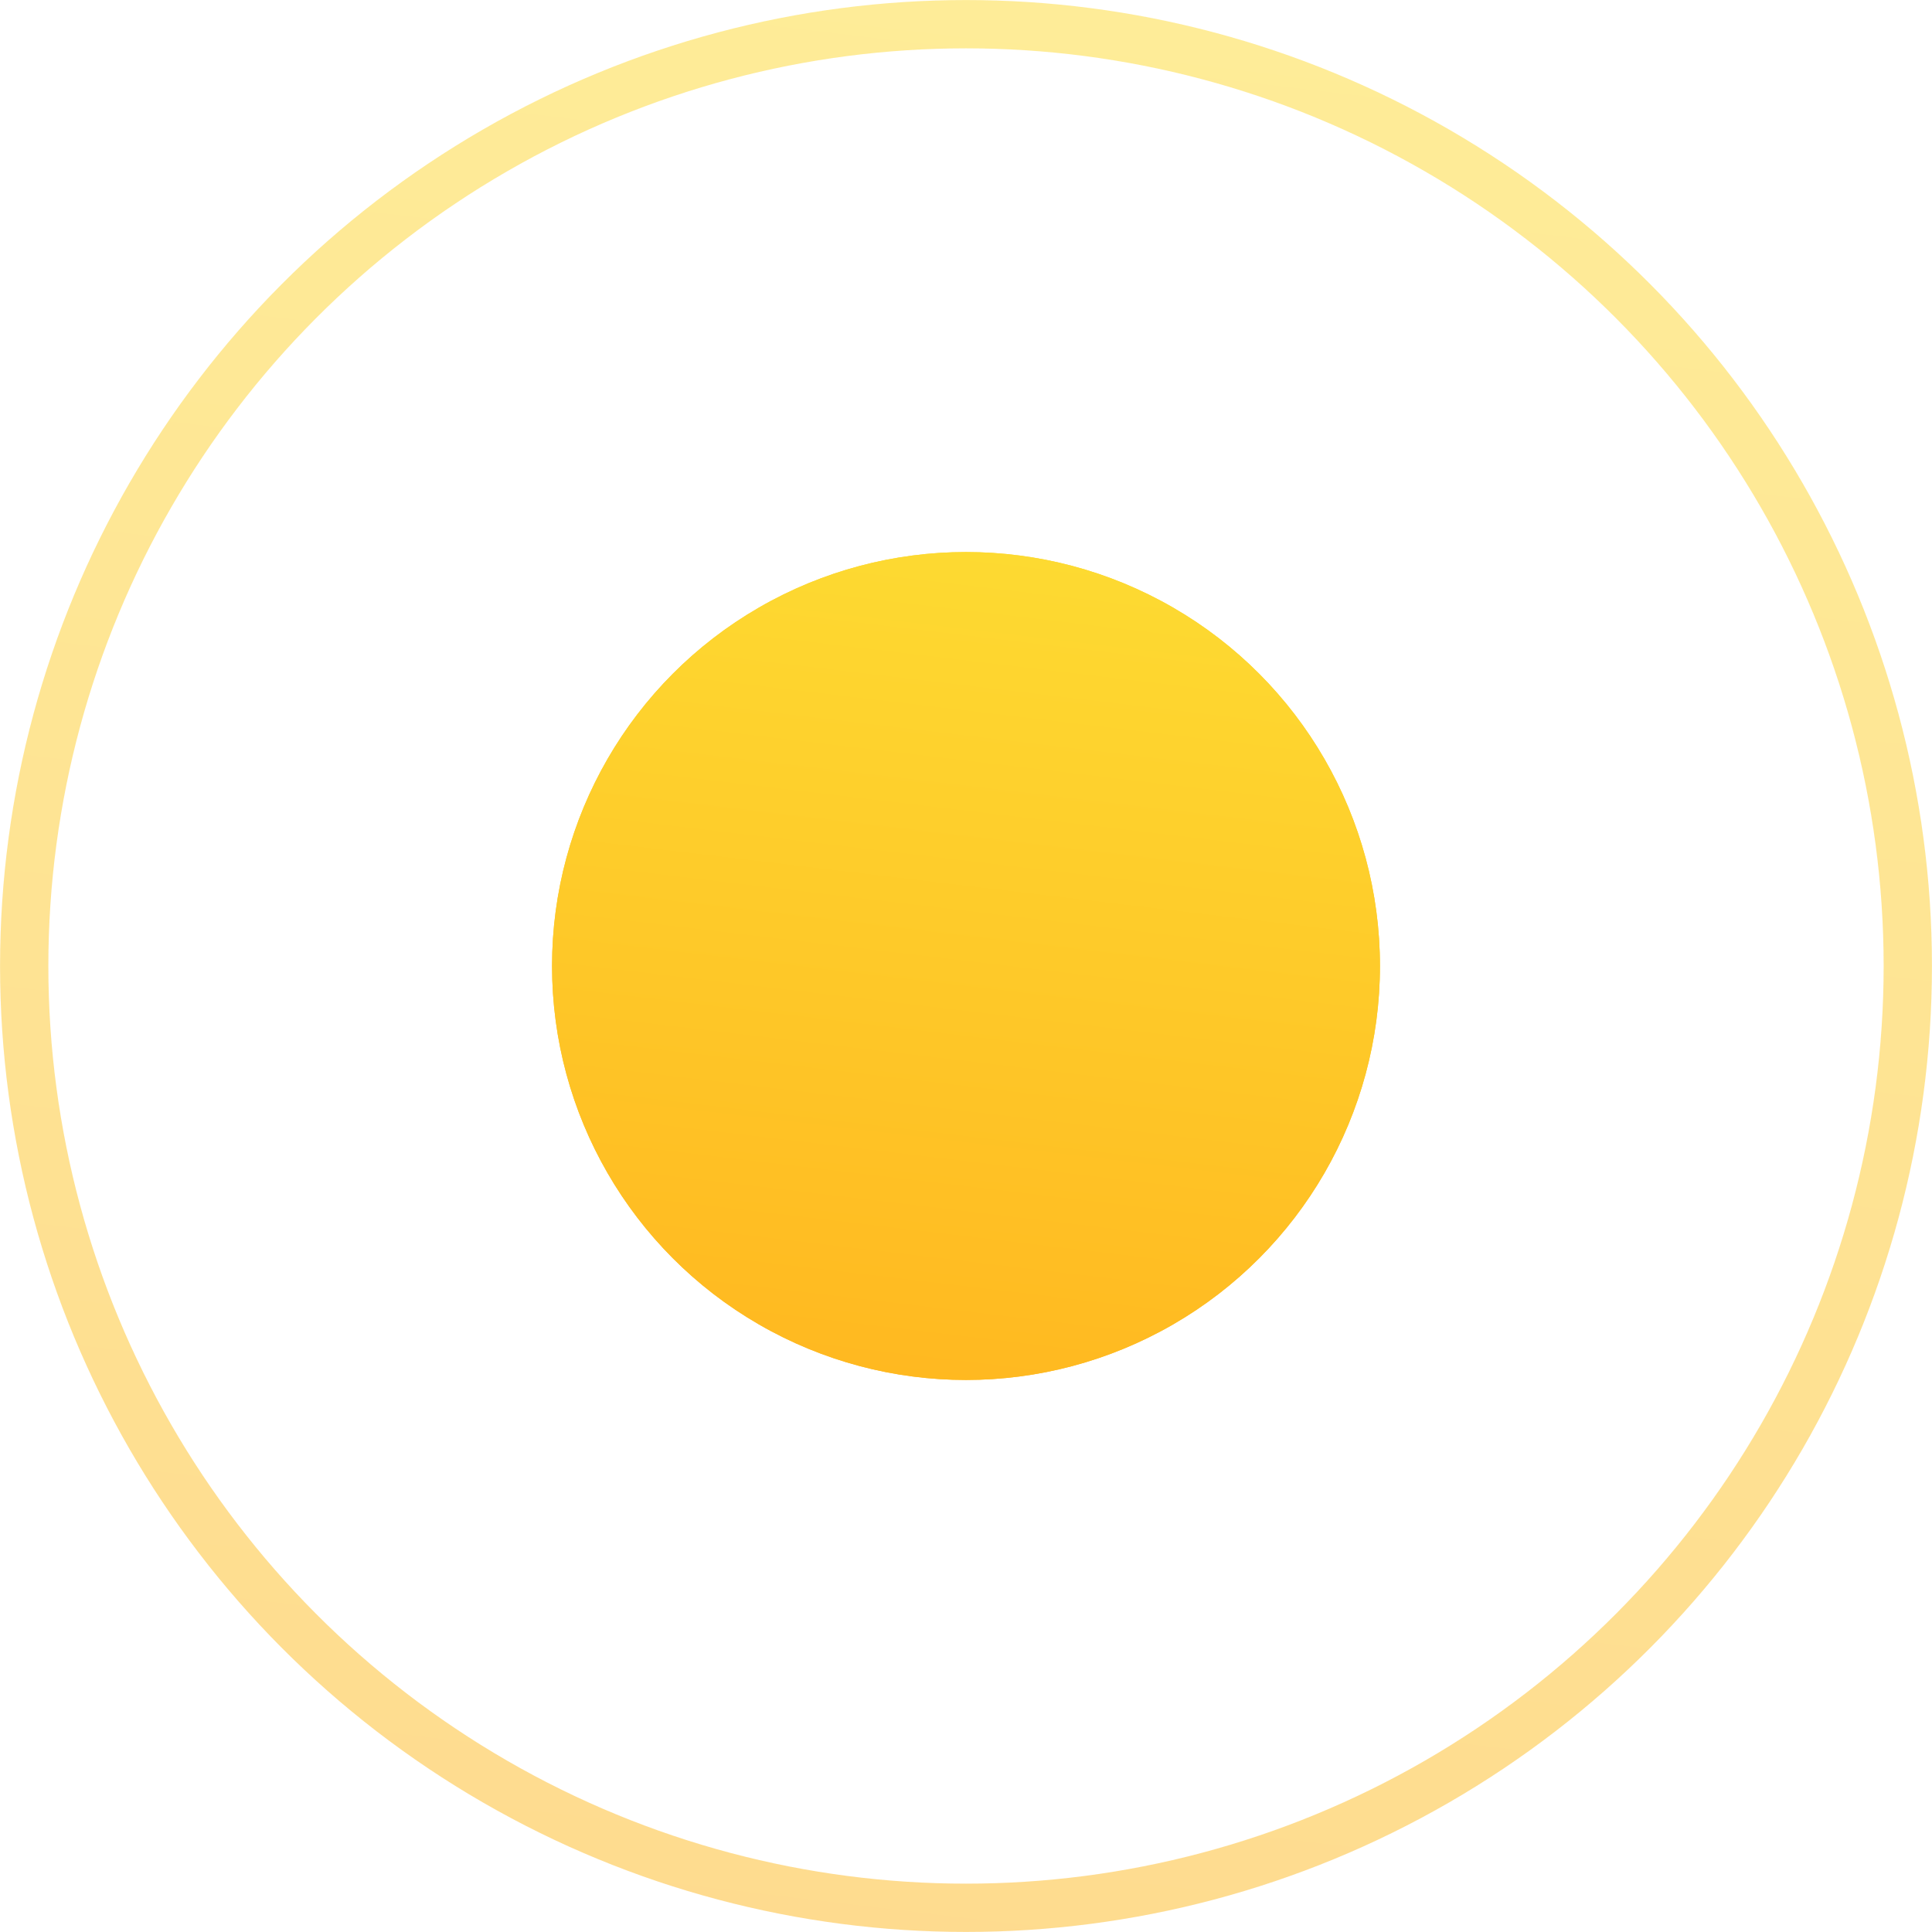 <?xml version="1.0" encoding="UTF-8"?> <svg xmlns="http://www.w3.org/2000/svg" width="19" height="19" viewBox="0 0 19 19" fill="none"> <g filter="url(#filter0_f)"> <circle cx="9.5" cy="9.5" r="4.071" fill="url(#paint0_linear)"></circle> </g> <g filter="url(#filter1_f)"> <circle cx="9.5" cy="9.5" r="4.071" fill="url(#paint1_linear)"></circle> </g> <circle opacity="0.5" cx="9.5" cy="9.5" r="9.262" stroke="url(#paint2_linear)" stroke-width="0.475"></circle> <defs> <filter id="filter0_f" x="0.679" y="0.678" width="17.643" height="17.643" filterUnits="userSpaceOnUse" color-interpolation-filters="sRGB"> <feFlood flood-opacity="0" result="BackgroundImageFix"></feFlood> <feBlend mode="normal" in="SourceGraphic" in2="BackgroundImageFix" result="shape"></feBlend> <feGaussianBlur stdDeviation="2.375" result="effect1_foregroundBlur"></feGaussianBlur> </filter> <filter id="filter1_f" x="4.479" y="4.478" width="10.043" height="10.043" filterUnits="userSpaceOnUse" color-interpolation-filters="sRGB"> <feFlood flood-opacity="0" result="BackgroundImageFix"></feFlood> <feBlend mode="normal" in="SourceGraphic" in2="BackgroundImageFix" result="shape"></feBlend> <feGaussianBlur stdDeviation="0.475" result="effect1_foregroundBlur"></feGaussianBlur> </filter> <linearGradient id="paint0_linear" x1="14.814" y1="4.296" x2="13.63" y2="14.248" gradientUnits="userSpaceOnUse"> <stop stop-color="#FDE135"></stop> <stop offset="1" stop-color="#FFB820"></stop> </linearGradient> <linearGradient id="paint1_linear" x1="14.814" y1="4.296" x2="13.63" y2="14.248" gradientUnits="userSpaceOnUse"> <stop stop-color="#FDE135"></stop> <stop offset="1" stop-color="#FFB820"></stop> </linearGradient> <linearGradient id="paint2_linear" x1="21.898" y1="-2.642" x2="19.138" y2="20.579" gradientUnits="userSpaceOnUse"> <stop stop-color="#FDE135"></stop> <stop offset="1" stop-color="#FFB820"></stop> </linearGradient> </defs> </svg> 